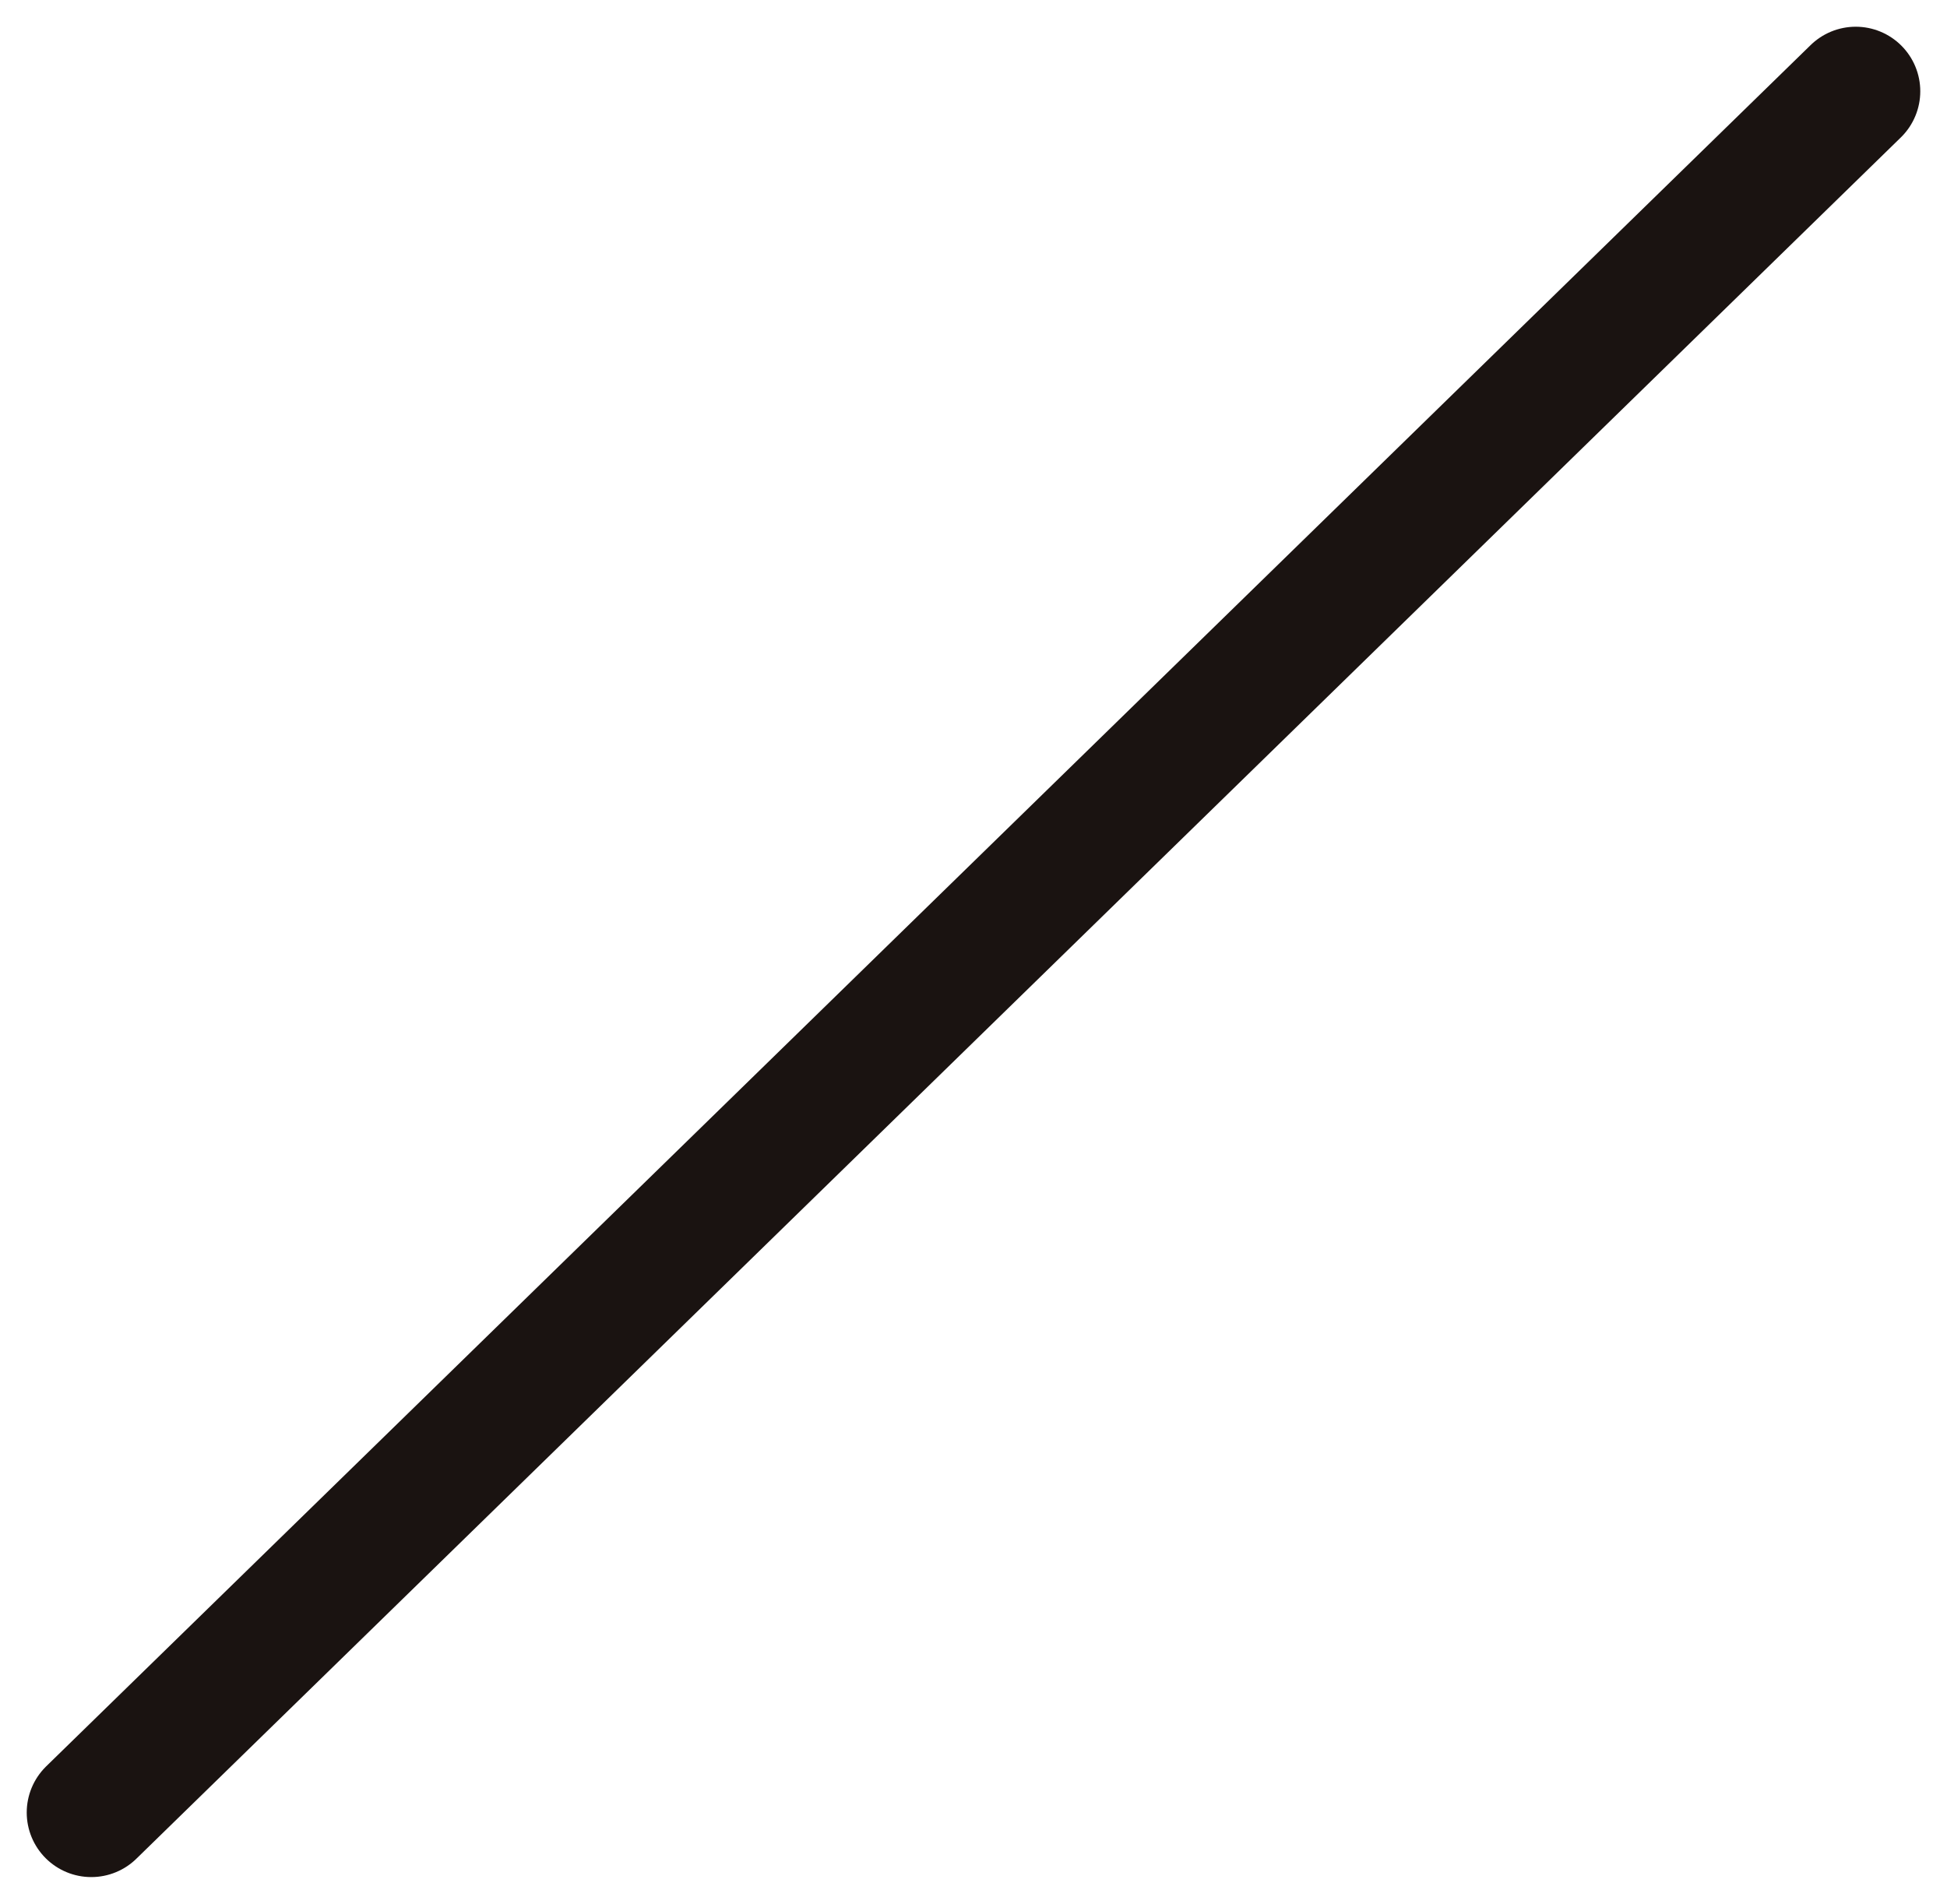 <svg xmlns="http://www.w3.org/2000/svg" width="45.242" height="44.242" viewBox="0 0 45.242 44.242">
  <line id="線_12" data-name="線 12" y1="40" x2="41" transform="translate(2.121 2.121)" fill="none" stroke="#1a1311" stroke-linecap="round" stroke-width="3"/>
</svg>
